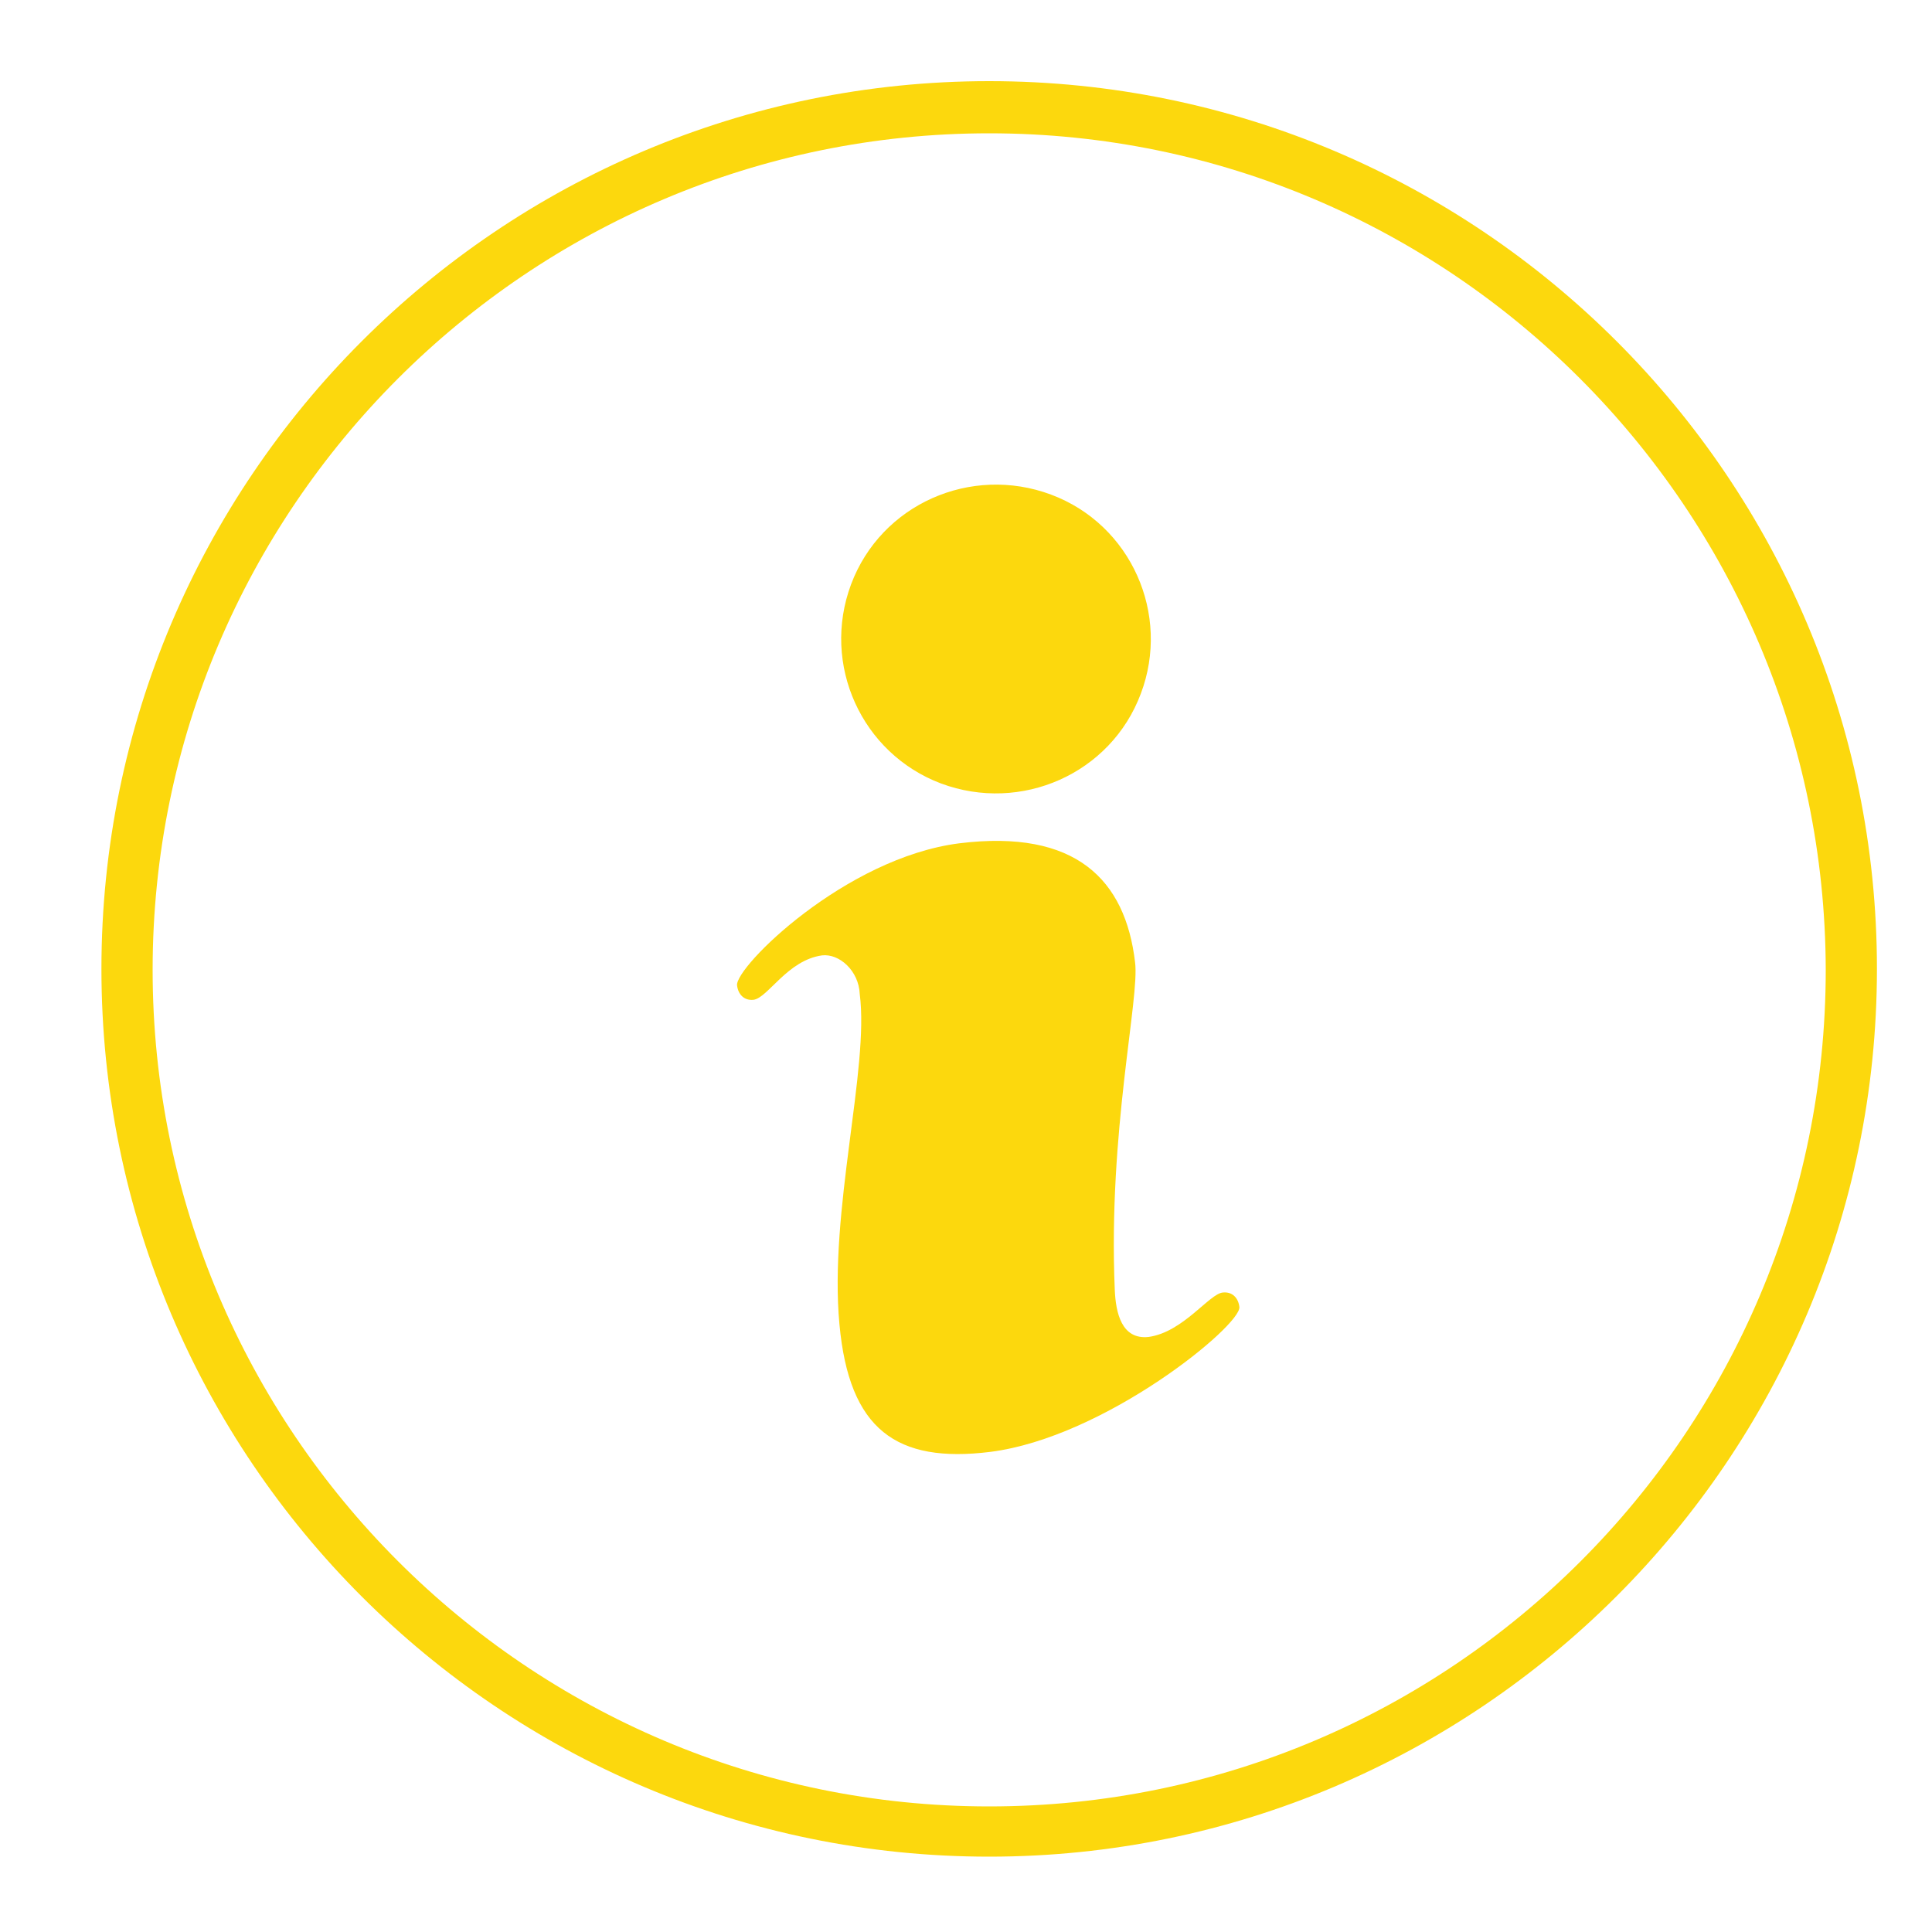 <?xml version="1.0" encoding="utf-8"?>
<!-- Generator: Adobe Illustrator 19.2.1, SVG Export Plug-In . SVG Version: 6.00 Build 0)  -->
<svg version="1.1" id="Calque_1" xmlns="http://www.w3.org/2000/svg" xmlns:xlink="http://www.w3.org/1999/xlink" x="0px" y="0px"
	 viewBox="0 0 200 200" style="enable-background:new 0 0 200 200;" xml:space="preserve">
<style type="text/css">
	.st0{fill:#FCD80D;}
</style>
<g>
	<g>
		<g>
			<path class="st0" d="M102.4,192.2c-50.7,0-91.9-41.2-91.9-91.9c0-50.7,41.2-91.9,91.9-91.9c50.7,0,91.9,41.2,91.9,91.9
				C194.3,151,153,192.2,102.4,192.2L102.4,192.2z M102.4,13.8c-47.7,0-86.6,38.8-86.6,86.6c0,47.7,38.8,86.6,86.6,86.6
				s86.6-38.8,86.6-86.6C188.9,52.6,150.1,13.8,102.4,13.8L102.4,13.8z"/>
		</g>
	</g>
	<g>
		<g>
			<path class="st0" d="M85.1,98.9c-3.6,0.5-5.6,4.4-7.1,4.6c-1,0.1-1.6-0.6-1.7-1.5c-0.2-1.9,11.2-13.2,23-14.7
				c12.1-1.5,17.2,3.8,18.2,12.3c0.5,3.7-2.8,17.5-2.1,33.9c0.1,2.4,0.7,5.2,3.5,4.9c3.6-0.5,6.3-4.5,7.7-4.6c1-0.1,1.6,0.6,1.7,1.5
				c0.2,1.9-13.9,13.5-25.8,15c-9.7,1.2-14.6-2.3-15.6-13.2c-1.1-11.7,3.1-26.5,2.1-34.2C88.9,100.5,86.9,98.7,85.1,98.9z"/>
		</g>
		<path class="st0" d="M118.1,71.8c-3.1,8.3-12.4,12.4-20.7,9.3C89.2,78,85,68.8,88.1,60.5c3.1-8.3,12.4-12.4,20.7-9.3
			S121.2,63.6,118.1,71.8z"/>
	</g>
</g>
</svg>
